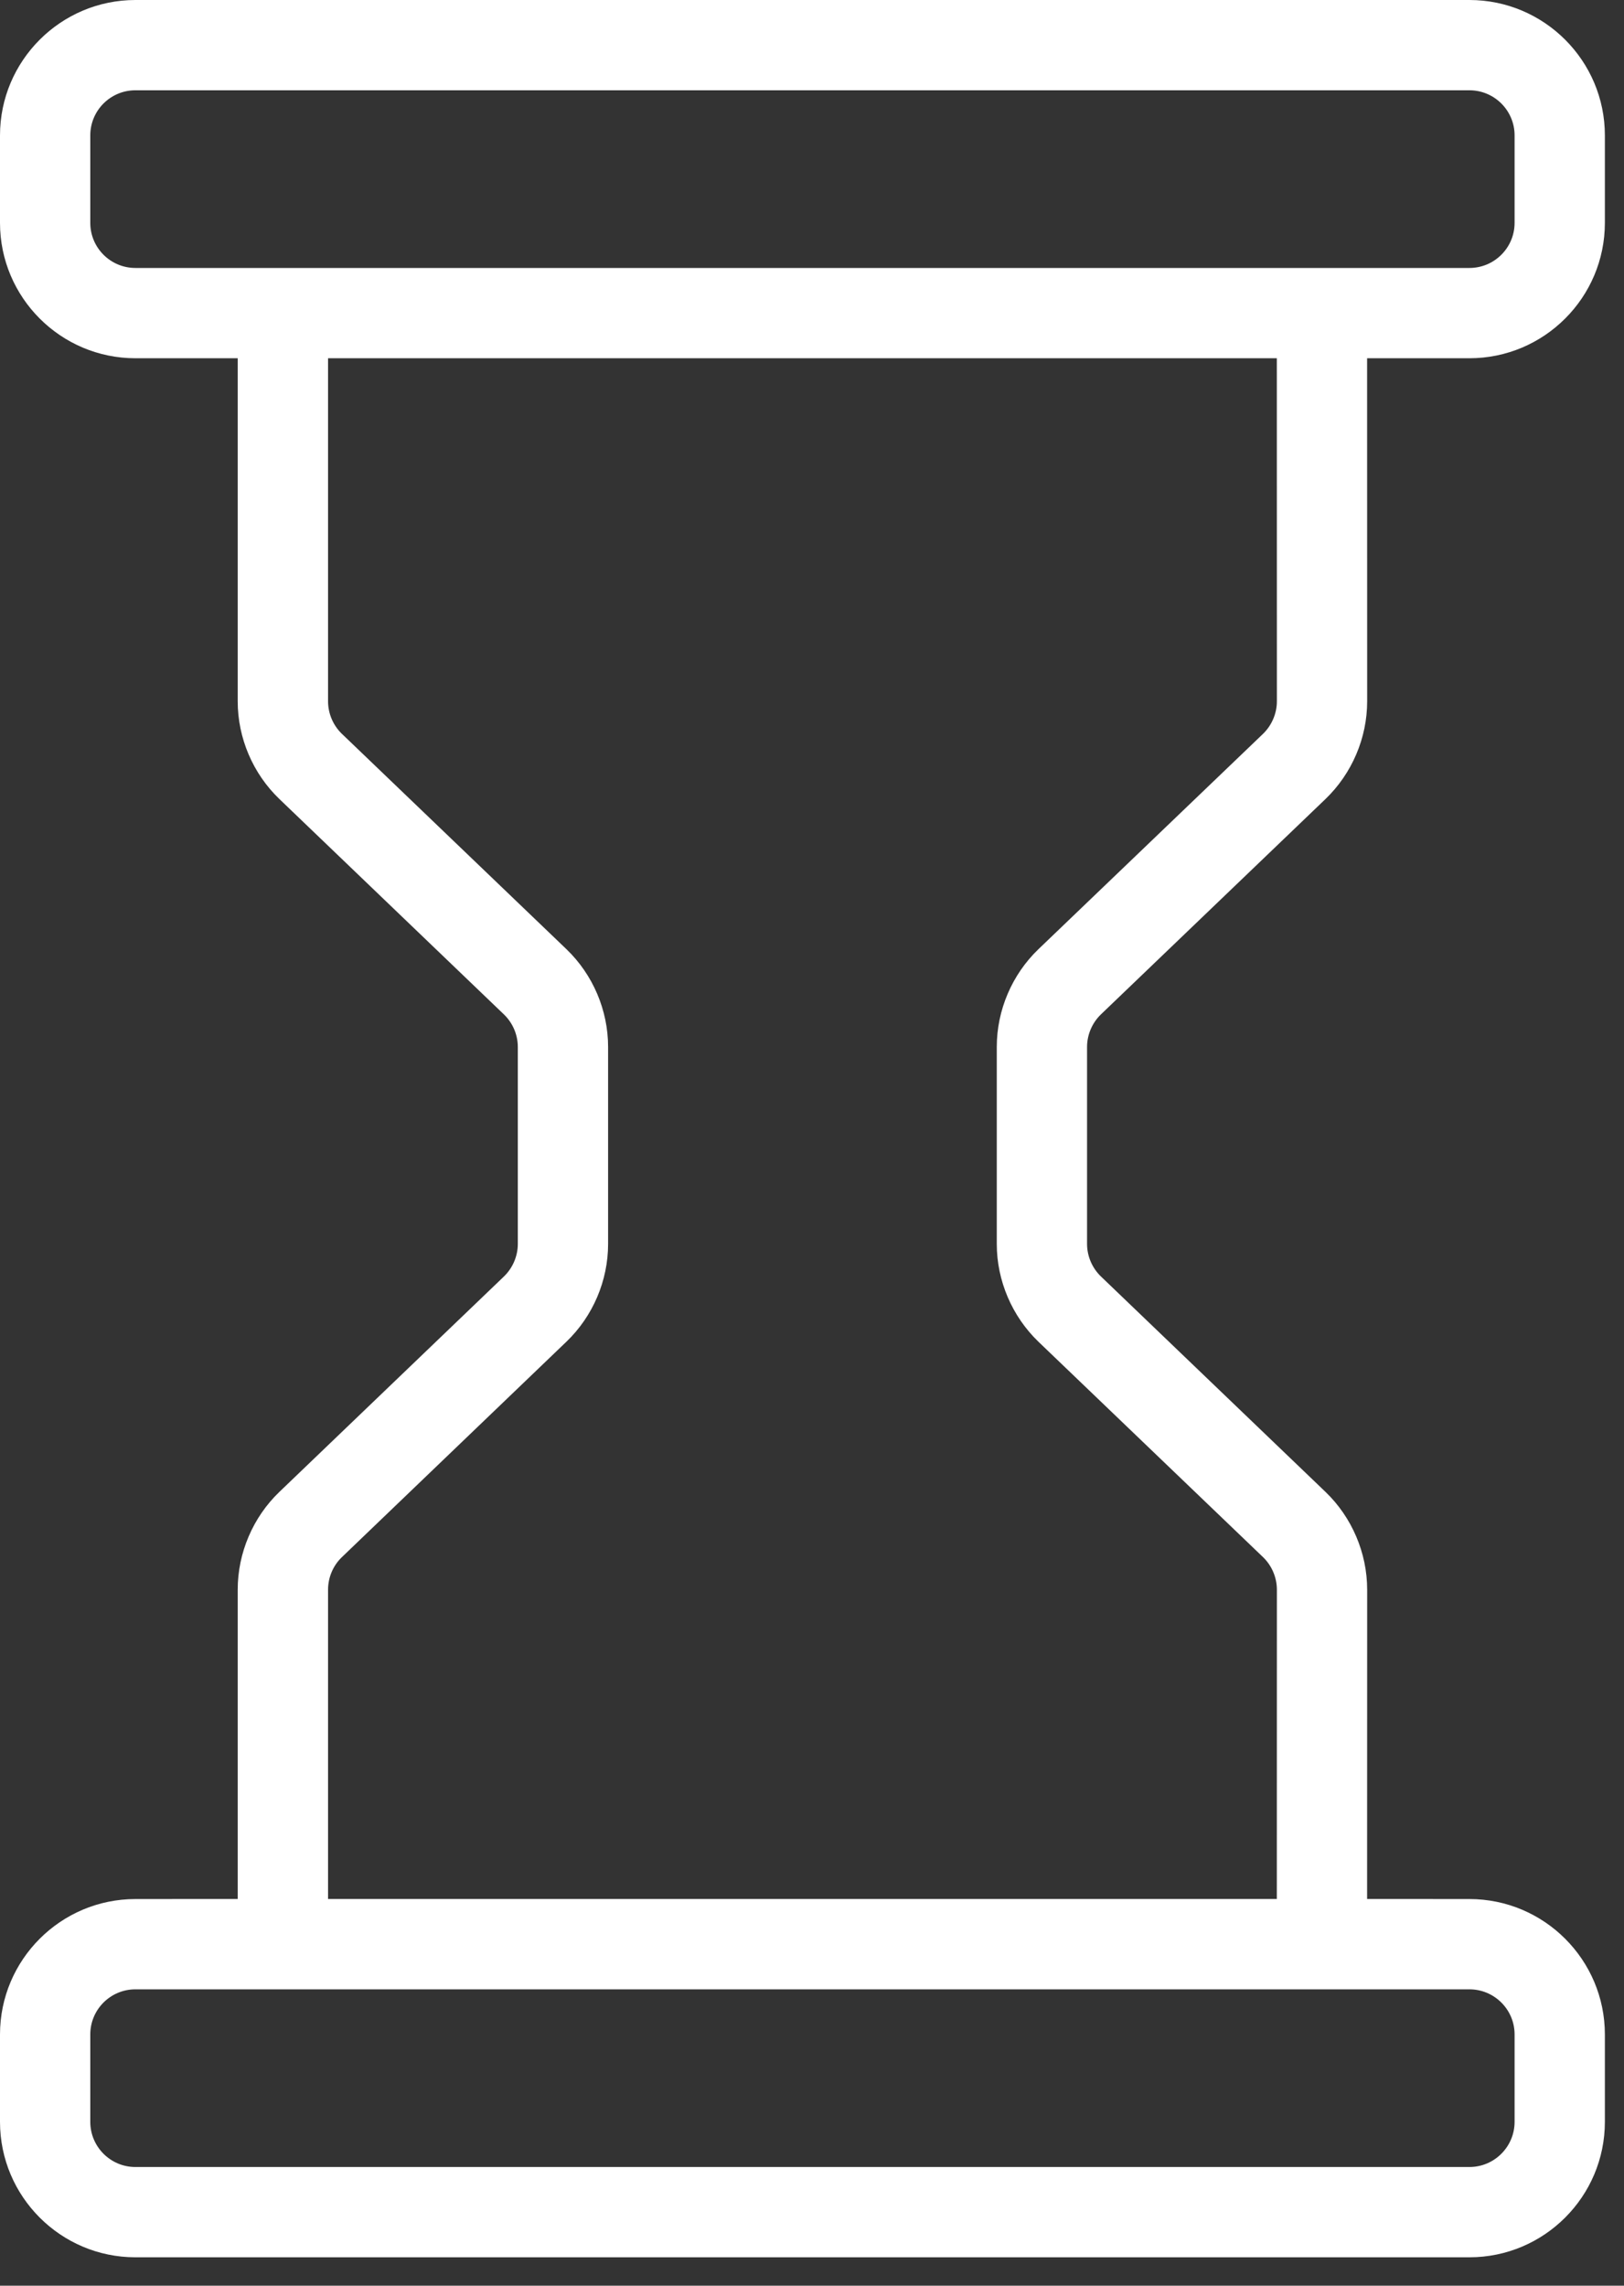 <?xml version="1.0" encoding="UTF-8"?>
<svg width="27px" height="38px" viewBox="0 0 27 38" version="1.1" xmlns="http://www.w3.org/2000/svg" xmlns:xlink="http://www.w3.org/1999/xlink">
    <rect x="0" y="0" width="27" height="38" fill="#333333" stroke="none"/>
    <title>cinia-icon-aika-white</title>
    <g id="ikonit" stroke="none" stroke-width="1" fill="none" fill-rule="evenodd">
        <g id="icons-white" transform="translate(-678, -745)" fill="#FFFFFF">
            <path d="M702.43,745 C703.672,745 704.682,746.01 704.682,747.251 L704.682,748.705 C704.682,749.946 703.672,750.956 702.43,750.956 L700.729,750.956 L700.73,756.659 C700.73,757.27 700.476,757.862 700.037,758.284 L696.303,761.865 C696.158,762.005 696.073,762.202 696.073,762.406 L696.073,765.681 C696.073,765.884 696.158,766.081 696.303,766.221 L700.038,769.804 C700.476,770.225 700.73,770.818 700.73,771.429 L700.729,776.571 L702.43,776.572 C703.672,776.572 704.682,777.582 704.682,778.823 L704.682,780.276 C704.682,781.518 703.672,782.528 702.43,782.528 L680.251,782.528 C679.01,782.528 678,781.518 678,780.276 L678,778.823 C678,777.582 679.01,776.572 680.251,776.572 L681.952,776.571 L681.952,771.429 C681.952,770.818 682.205,770.225 682.645,769.803 L686.378,766.222 C686.524,766.081 686.609,765.884 686.609,765.681 L686.609,762.406 C686.609,762.202 686.524,762.005 686.378,761.865 L682.645,758.284 C682.205,757.862 681.952,757.27 681.952,756.659 L681.952,750.956 L680.251,750.956 C679.01,750.956 678,749.946 678,748.705 L678,747.251 C678,746.01 679.01,745 680.251,745 L702.43,745 Z M702.43,778.073 L680.251,778.073 C679.837,778.073 679.501,778.409 679.501,778.823 L679.501,780.276 C679.501,780.69 679.837,781.027 680.251,781.027 L702.43,781.027 C702.844,781.027 703.181,780.69 703.181,780.276 L703.181,778.823 C703.181,778.409 702.844,778.073 702.43,778.073 Z M683.454,756.659 C683.454,756.862 683.538,757.059 683.683,757.199 L687.418,760.781 C687.858,761.204 688.11,761.796 688.11,762.406 L688.11,765.681 C688.11,766.292 687.857,766.884 687.417,767.306 L683.684,770.888 C683.538,771.028 683.454,771.225 683.454,771.429 L683.454,776.571 L699.228,776.571 L699.229,771.429 C699.229,771.225 699.144,771.028 698.999,770.888 L695.264,767.306 C694.826,766.884 694.572,766.292 694.572,765.681 L694.572,762.406 C694.572,761.796 694.824,761.204 695.264,760.781 L698.999,757.2 C699.144,757.059 699.229,756.862 699.229,756.659 L699.228,750.956 L683.454,750.956 L683.454,756.659 Z M702.43,746.501 L680.251,746.501 C679.837,746.501 679.501,746.837 679.501,747.251 L679.501,748.705 C679.501,749.119 679.837,749.455 680.251,749.455 L702.43,749.455 C702.844,749.455 703.181,749.119 703.181,748.705 L703.181,747.251 C703.181,746.837 702.844,746.501 702.43,746.501 Z" id="cinia-icon-aika"></path>
        </g>
    </g>
</svg>